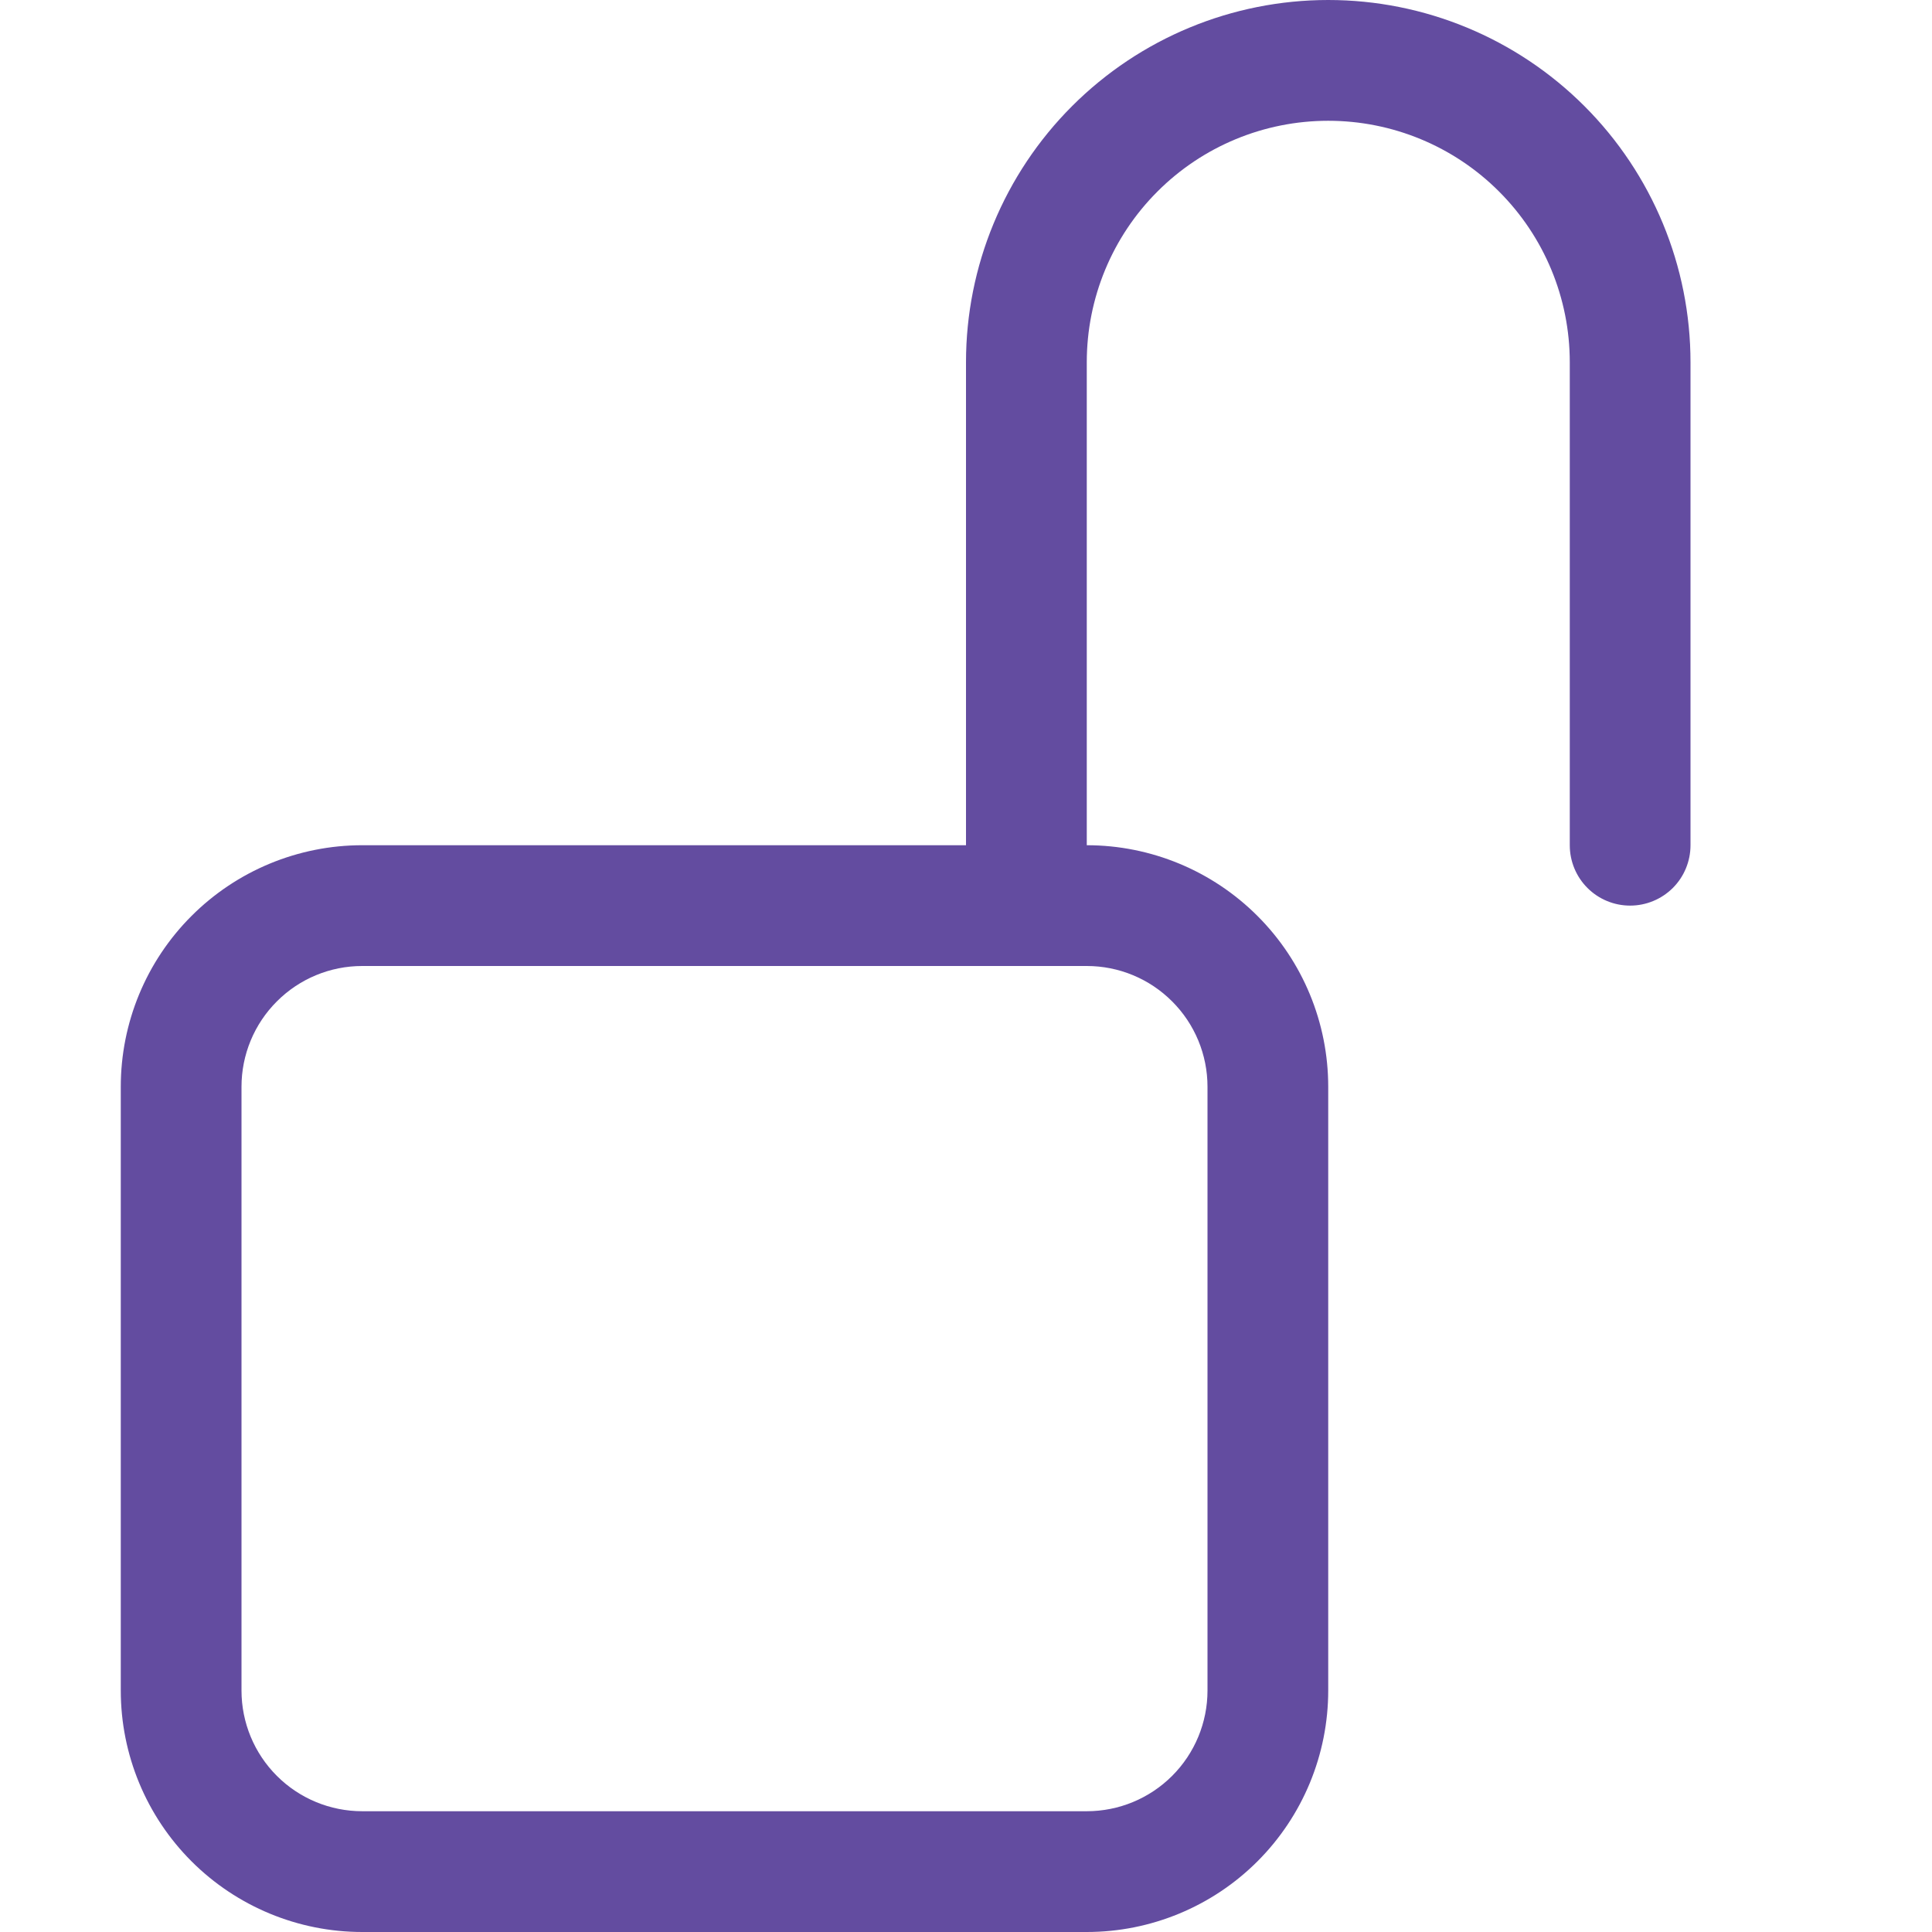 <?xml version="1.0" encoding="UTF-8"?>
<svg xmlns="http://www.w3.org/2000/svg" width="35" height="35" viewBox="0 0 35 35" fill="none">
  <g clip-path="url(#clip0_2230_4781)">
    <path d="M24.062 2.188C22.902 2.188 21.789 2.648 20.969 3.469C20.148 4.289 19.688 5.402 19.688 6.562V15.312C20.848 15.312 21.961 15.773 22.781 16.594C23.602 17.414 24.062 18.527 24.062 19.688V30.625C24.062 31.785 23.602 32.898 22.781 33.719C21.961 34.539 20.848 35 19.688 35H6.562C5.402 35 4.289 34.539 3.469 33.719C2.648 32.898 2.188 31.785 2.188 30.625V19.688C2.188 18.527 2.648 17.414 3.469 16.594C4.289 15.773 5.402 15.312 6.562 15.312H17.5V6.562C17.5 4.822 18.191 3.153 19.422 1.922C20.653 0.691 22.322 0 24.062 0C25.803 0 27.472 0.691 28.703 1.922C29.934 3.153 30.625 4.822 30.625 6.562V15.312C30.625 15.603 30.51 15.881 30.305 16.086C30.099 16.291 29.821 16.406 29.531 16.406C29.241 16.406 28.963 16.291 28.758 16.086C28.553 15.881 28.438 15.603 28.438 15.312V6.562C28.438 5.402 27.977 4.289 27.156 3.469C26.336 2.648 25.223 2.188 24.062 2.188ZM6.562 17.5C5.982 17.5 5.426 17.73 5.016 18.141C4.605 18.551 4.375 19.107 4.375 19.688V30.625C4.375 31.205 4.605 31.762 5.016 32.172C5.426 32.582 5.982 32.812 6.562 32.812H19.688C20.268 32.812 20.824 32.582 21.234 32.172C21.645 31.762 21.875 31.205 21.875 30.625V19.688C21.875 19.107 21.645 18.551 21.234 18.141C20.824 17.73 20.268 17.5 19.688 17.5H6.562Z" fill="#634CA0"></path>
  </g>
  <defs>
    <clipPath id="clip0_2230_4781">
      <rect width="35" height="35" fill="white"></rect>
    </clipPath>
  </defs>
</svg>
